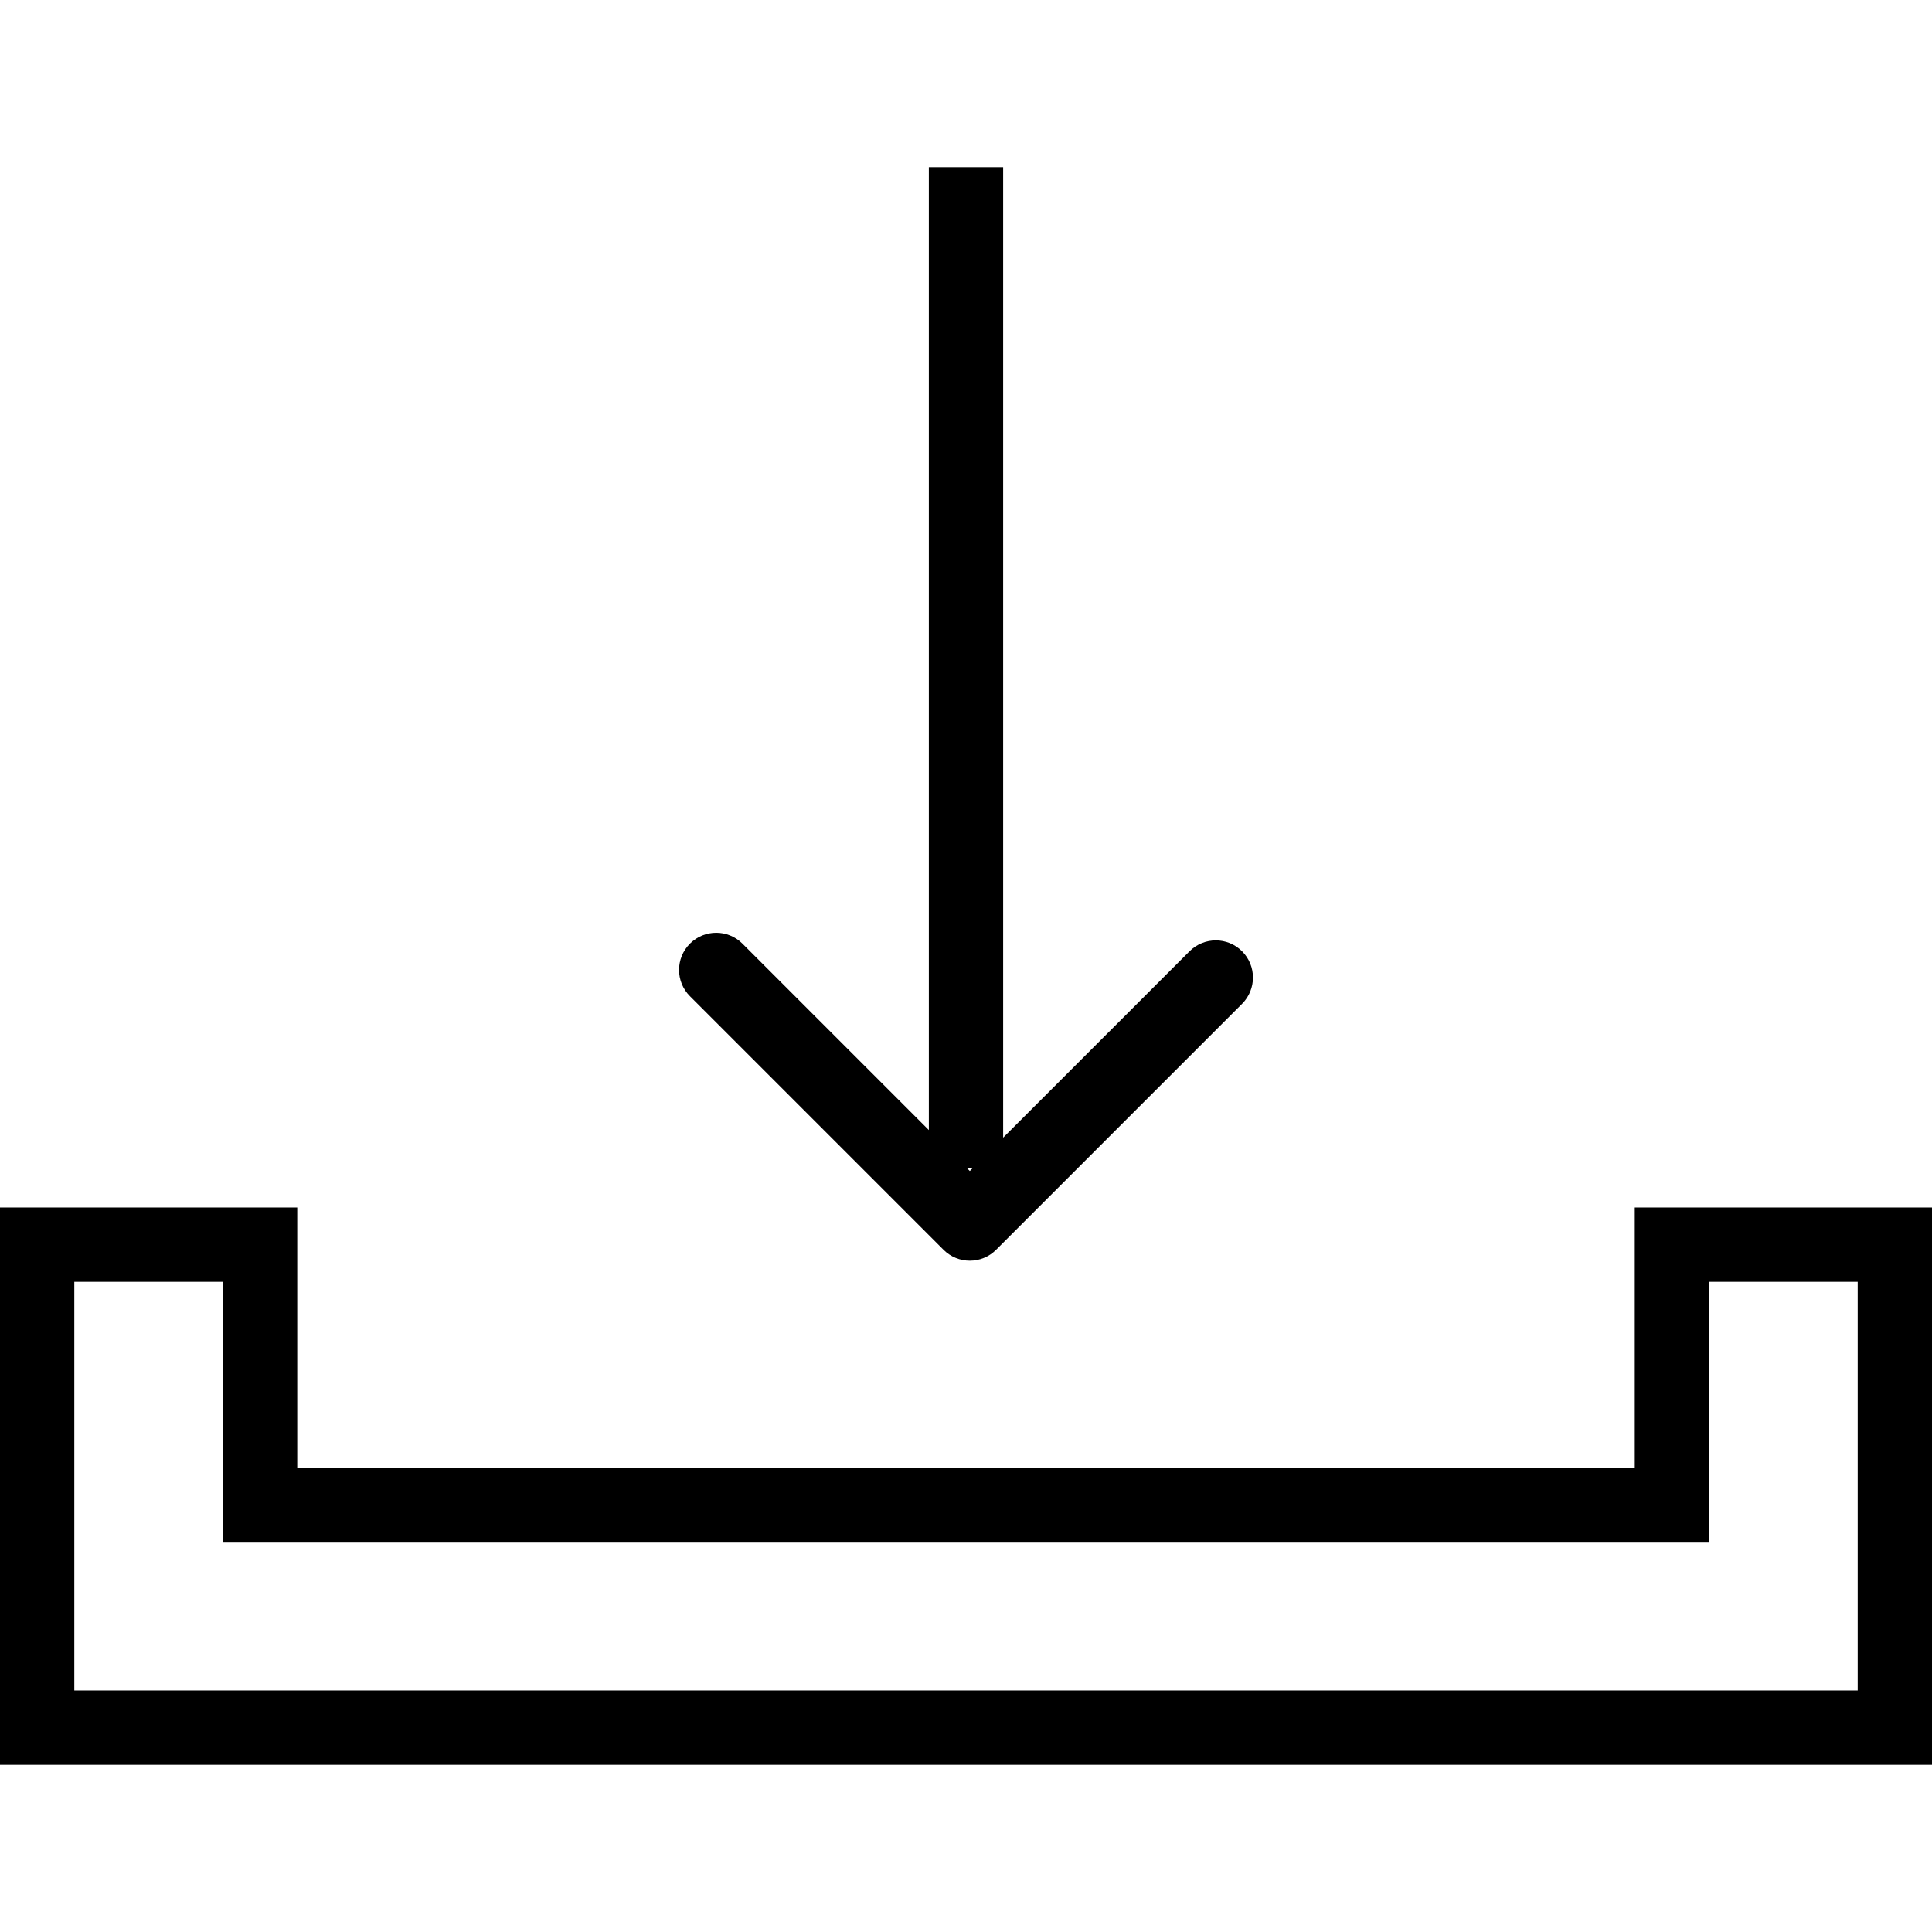 <?xml version="1.0" encoding="iso-8859-1"?>
<!-- Uploaded to: SVG Repo, www.svgrepo.com, Generator: SVG Repo Mixer Tools -->
<svg fill="#000000" height="800px" width="800px" version="1.1" id="Layer_1" xmlns="http://www.w3.org/2000/svg" xmlns:xlink="http://www.w3.org/1999/xlink" 
	 viewBox="0 0 208 208" xml:space="preserve">
<g>
	<g>
		<g>
			<path d="M176,130v28H32v-28H0v60h208v-60H176z M200,182H8v-44h16v28h160v-28h16V182z"/>
			<path d="M101.582,134.555c0.781,0.781,1.805,1.172,2.828,1.172c1.023,0,2.047-0.391,2.828-1.172l26.484-26.484
				c1.562-1.562,1.562-4.094,0-5.656c-1.562-1.562-4.094-1.562-5.656,0L108,122.48V18h-8v103.66l-20.066-20.066
				c-1.562-1.562-4.094-1.562-5.656,0s-1.562,4.094,0,5.656L101.582,134.555z M104.692,125.789l-0.281,0.281l-0.281-0.281H104.692z"
				/>
		</g>
	</g>
</g>
</svg>